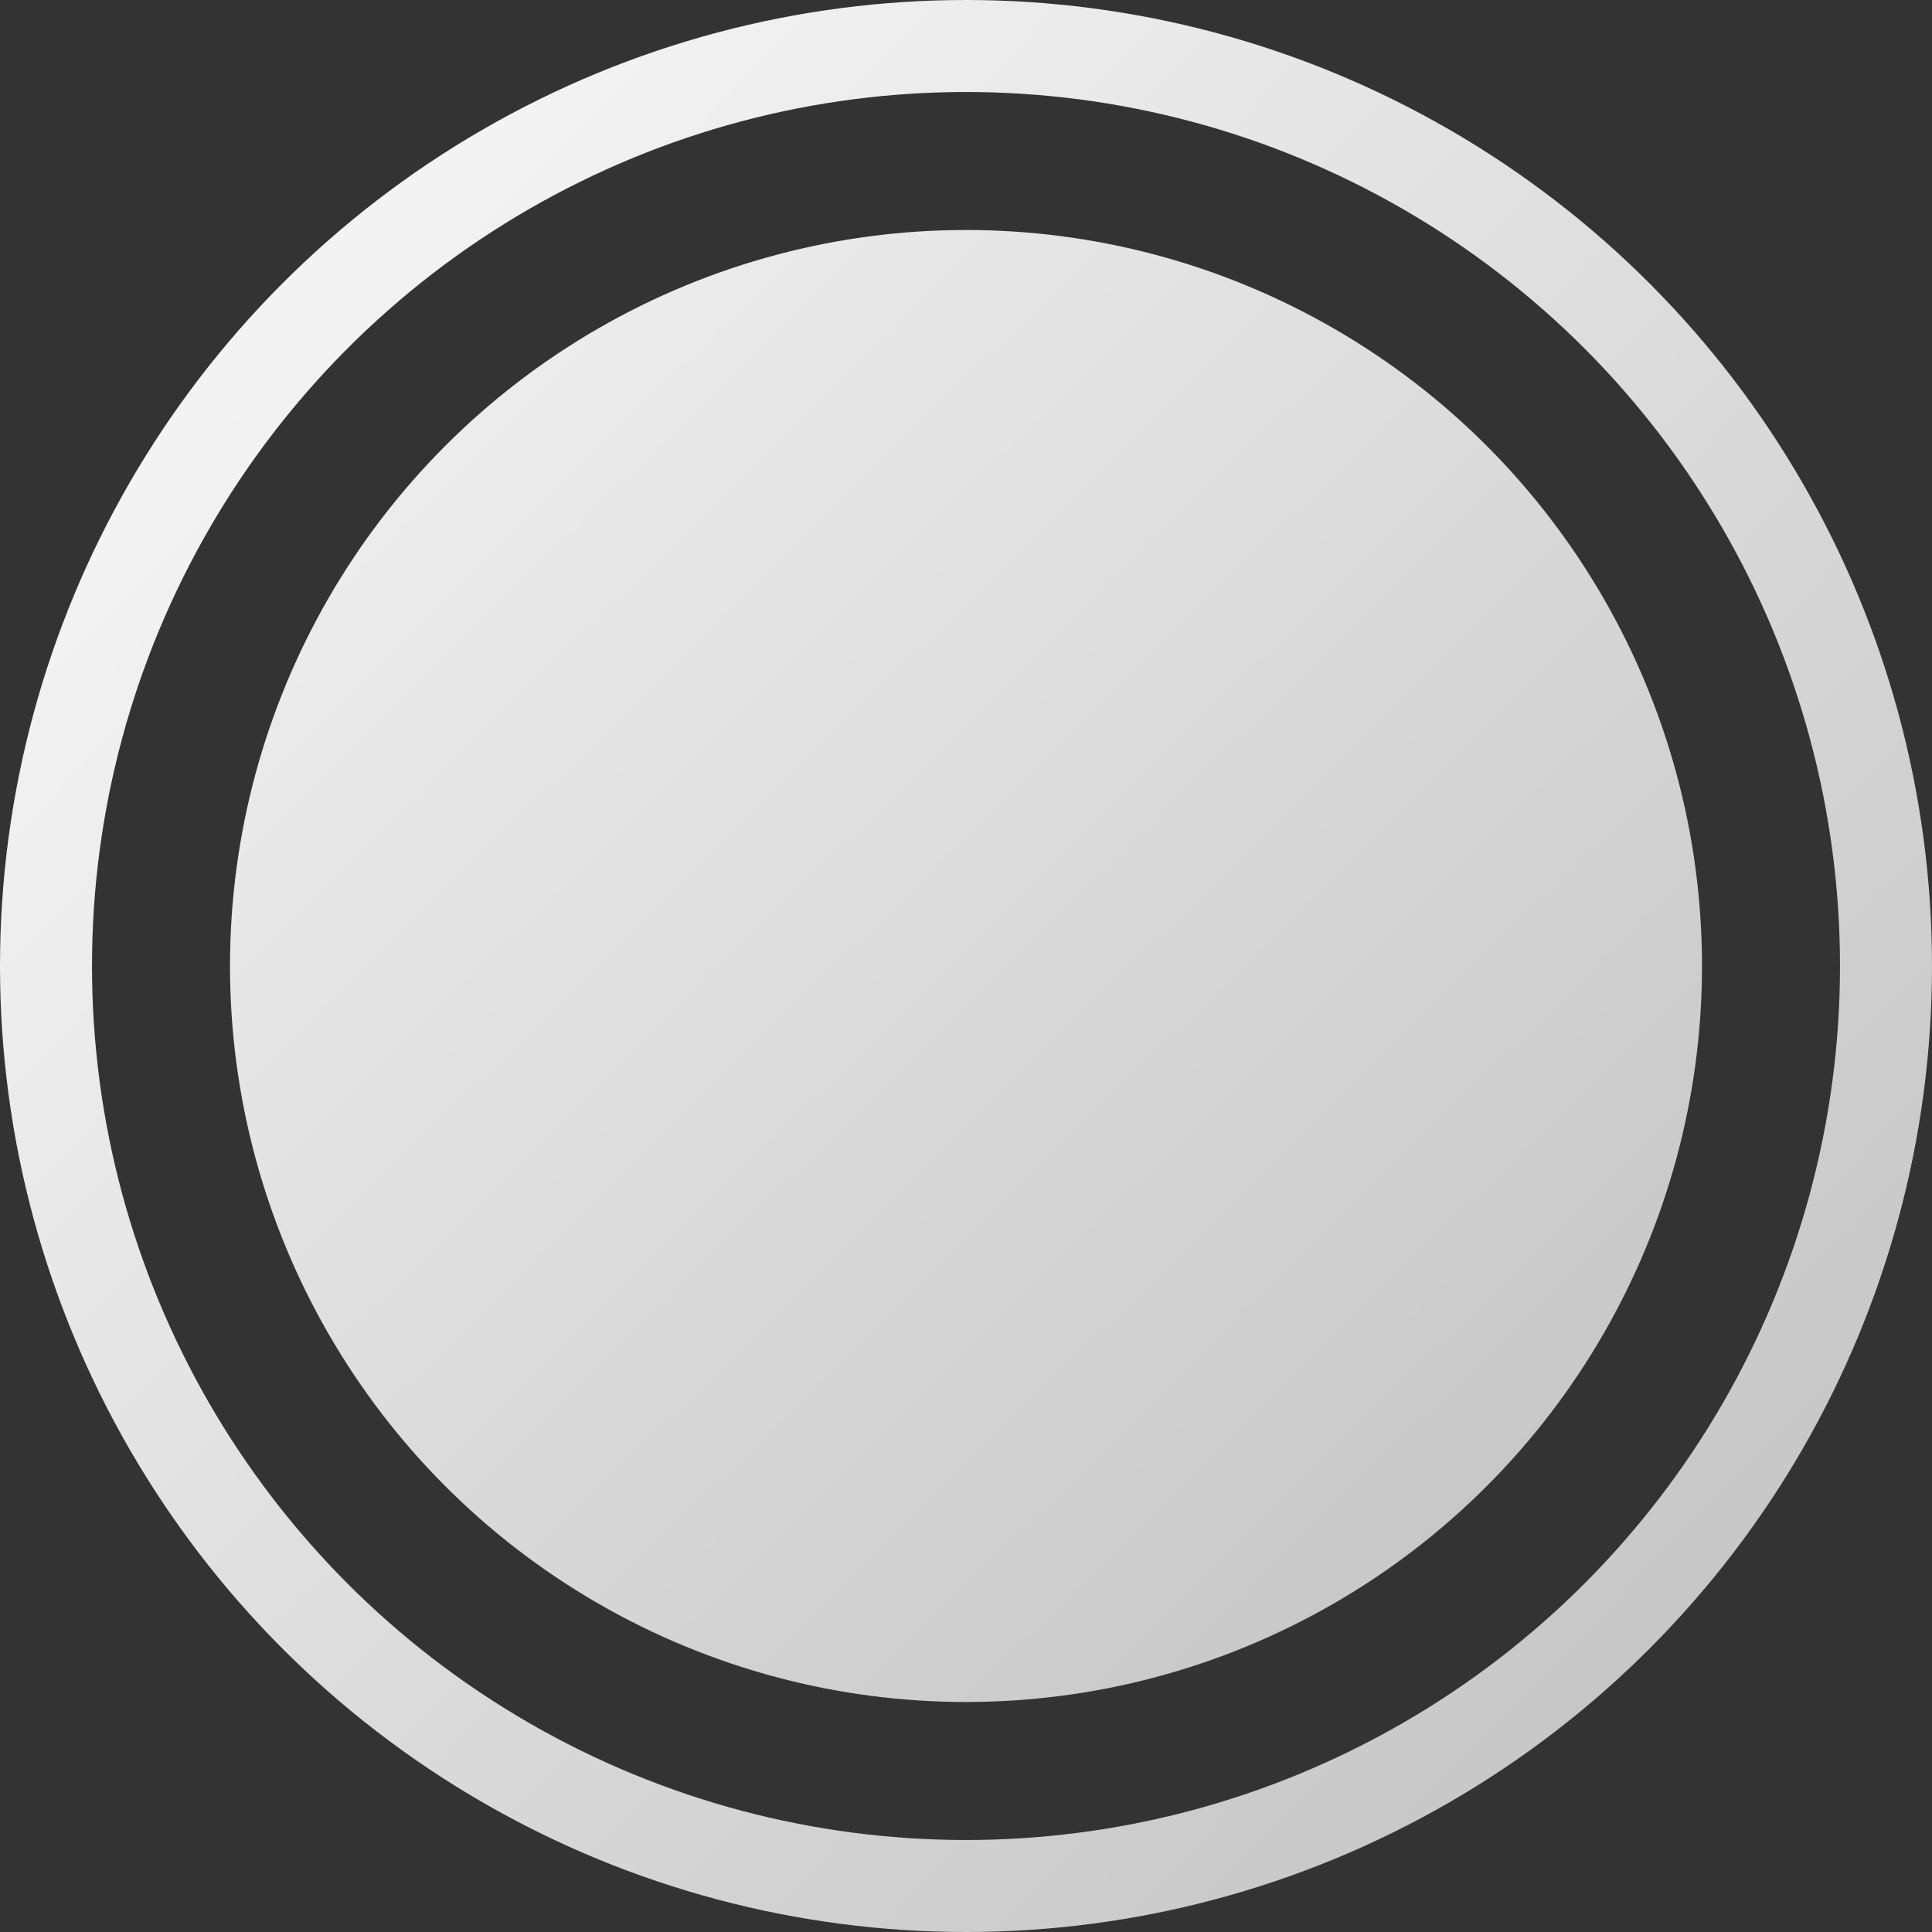 <?xml version="1.0" encoding="utf-8"?>
<!-- Generator: Adobe Illustrator 26.4.1, SVG Export Plug-In . SVG Version: 6.00 Build 0)  -->
<svg version="1.1" id="图层_1" xmlns="http://www.w3.org/2000/svg" xmlns:xlink="http://www.w3.org/1999/xlink" x="0px" y="0px"
	 viewBox="0 0 42 42" style="enable-background:new 0 0 42 42;" xml:space="preserve">
<rect x="0" y="0" width="42" height="42" fill="#333333" stroke="none"/>
<style type="text/css">
	.st0{fill:url(#椭圆形备份-13_00000128454052167353935490000005899703364702405774_);}
	.st1{fill:none;stroke:url(#椭圆形备份-14_00000125565238755267776280000017608114015975721344_);stroke-width:2;}
</style>
<g id="_x2D_------">
	<g id="GT-7T色值" transform="translate(-397, -56)">
		<g id="编组" transform="translate(398, 57)">
			
				<linearGradient id="椭圆形备份-13_00000158028811522333989390000011511611632871847338_" gradientUnits="userSpaceOnUse" x1="-268.353" y1="428.376" x2="-267.504" y2="427.512" gradientTransform="matrix(32 0 0 -32 8592 13712.475)">
				<stop  offset="0" style="stop-color:#F3F3F3"/>
				<stop  offset="1" style="stop-color:#C7C7C7"/>
			</linearGradient>
			
				<circle id="椭圆形备份-13" style="fill:url(#椭圆形备份-13_00000158028811522333989390000011511611632871847338_);" cx="20" cy="20" r="16"/>
			
				<linearGradient id="椭圆形备份-14_00000018953295002727178300000002985117841524092837_" gradientUnits="userSpaceOnUse" x1="-269.969" y1="430.746" x2="-269.214" y2="430.018" gradientTransform="matrix(40 0 0 -40 10804 17235.594)">
				<stop  offset="0" style="stop-color:#F3F3F3"/>
				<stop  offset="1" style="stop-color:#C7C7C7"/>
			</linearGradient>
			
				<circle id="椭圆形备份-14" style="fill:none;stroke:url(#椭圆形备份-14_00000018953295002727178300000002985117841524092837_);stroke-width:2;" cx="20" cy="20" r="20"/>
		</g>
	</g>
</g>
</svg>
